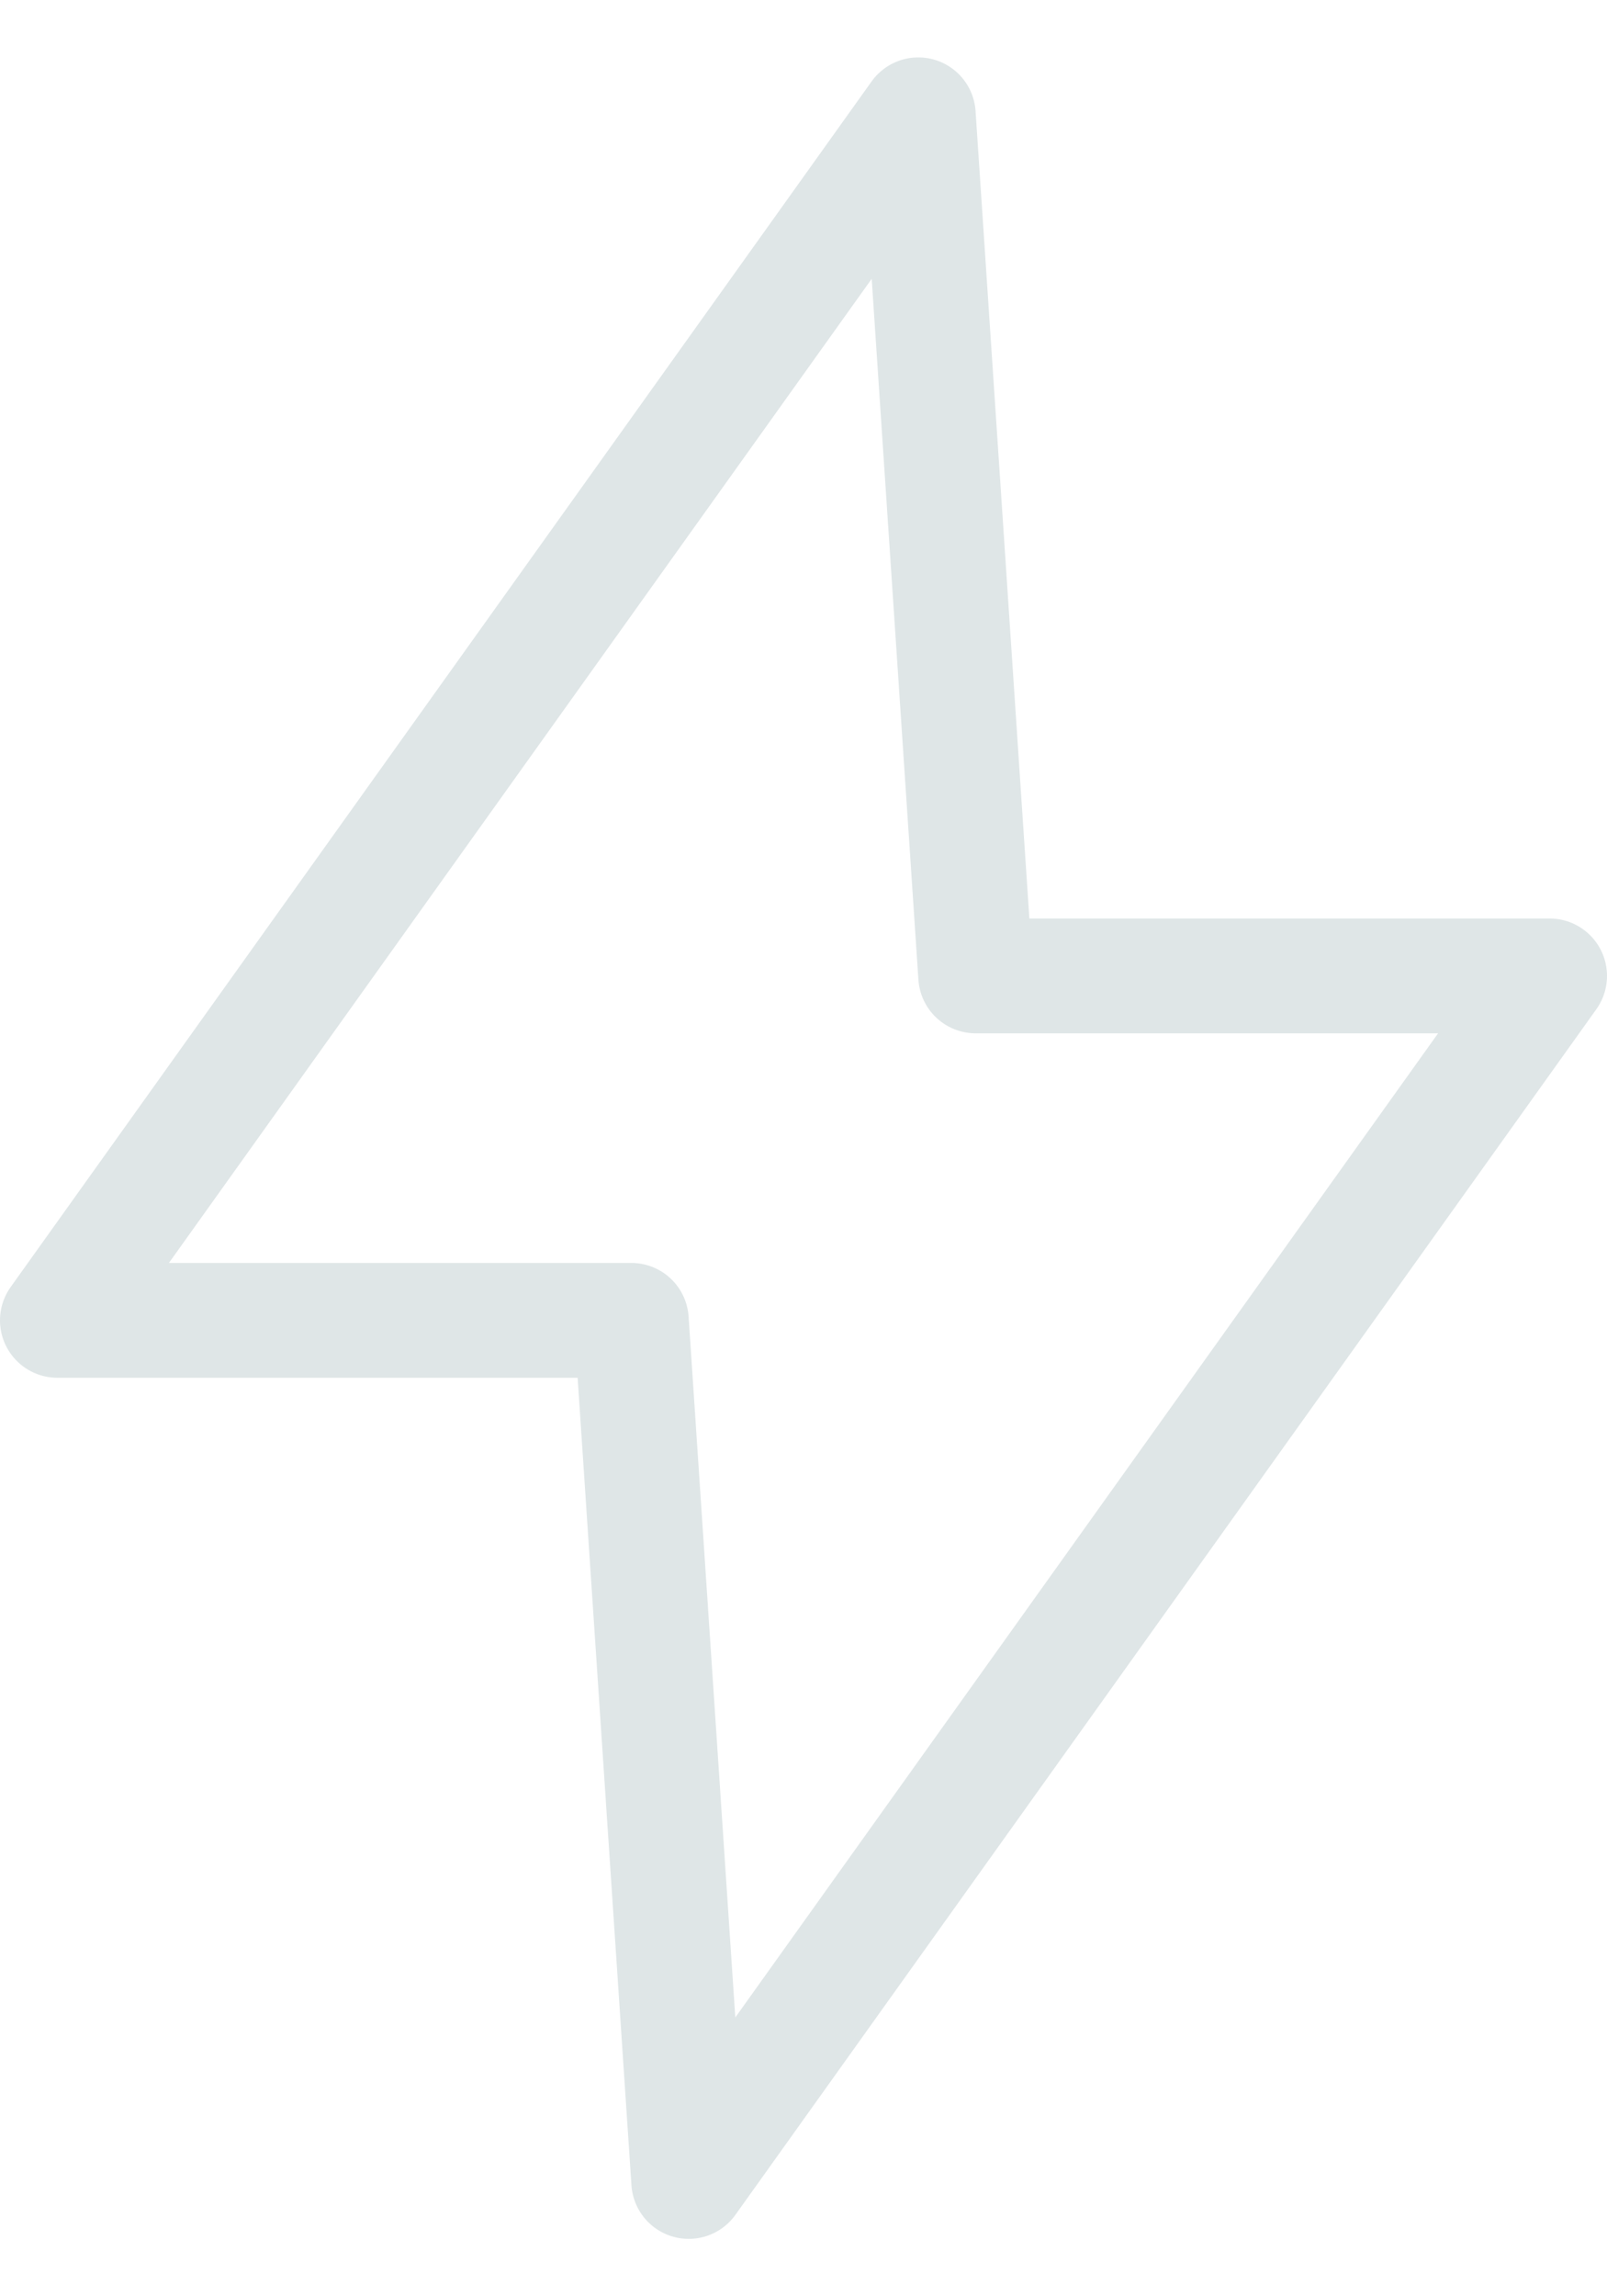 <svg width="14" height="20" viewBox="0 0 14 20" fill="none" xmlns="http://www.w3.org/2000/svg">
<path d="M8 1L0.5 11.5H5.5L6 19L13.5 8.5H8.5L8 1Z" stroke="#DFE6E7" stroke-linecap="round" stroke-linejoin="round"/>
</svg>
